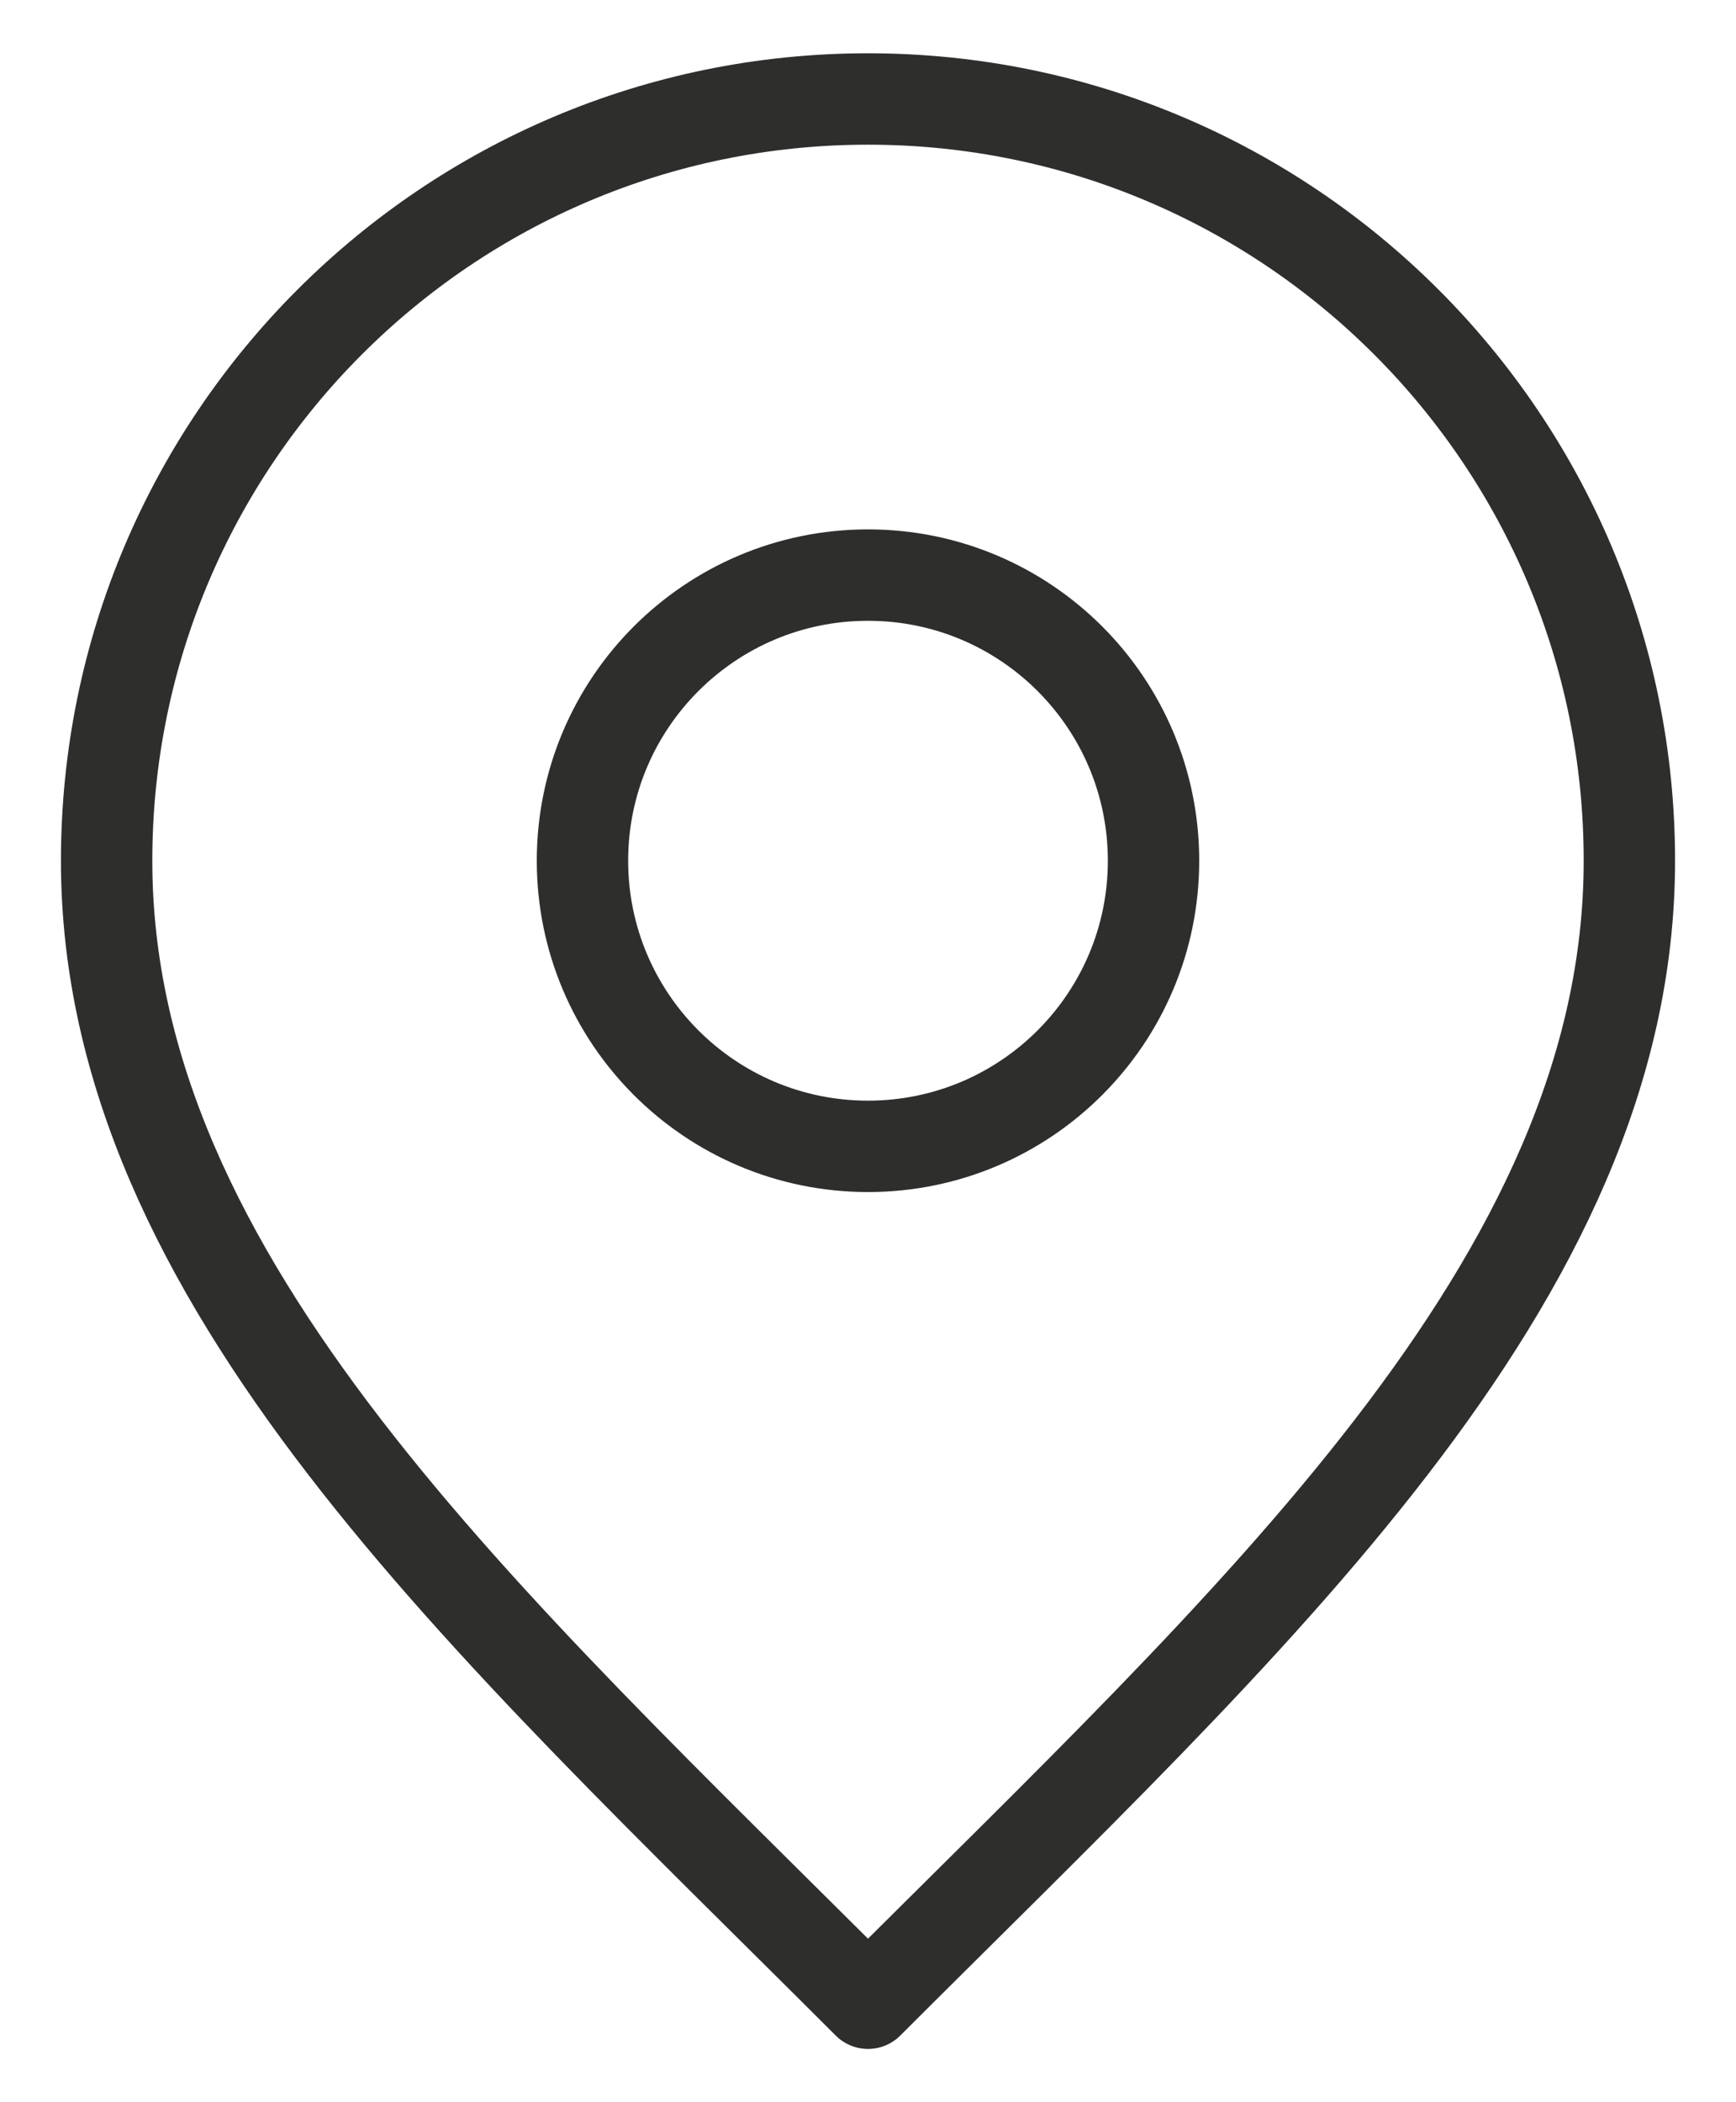 <svg width="19" height="23" viewBox="0 0 19 23" fill="none" xmlns="http://www.w3.org/2000/svg">
<path d="M9.5 12.542C11.226 12.542 12.625 11.143 12.625 9.417C12.625 7.691 11.226 6.292 9.5 6.292C7.774 6.292 6.375 7.691 6.375 9.417C6.375 11.143 7.774 12.542 9.5 12.542Z" stroke="#2E2E2D" stroke-linecap="round" stroke-linejoin="round"/>
<path d="M9.5 21.917C13.667 17.75 17.833 14.019 17.833 9.417C17.833 4.814 14.102 1.083 9.5 1.083C4.898 1.083 1.167 4.814 1.167 9.417C1.167 14.019 5.333 17.75 9.5 21.917Z" stroke="#2E2E2D" stroke-linecap="round" stroke-linejoin="round"/>
</svg>
